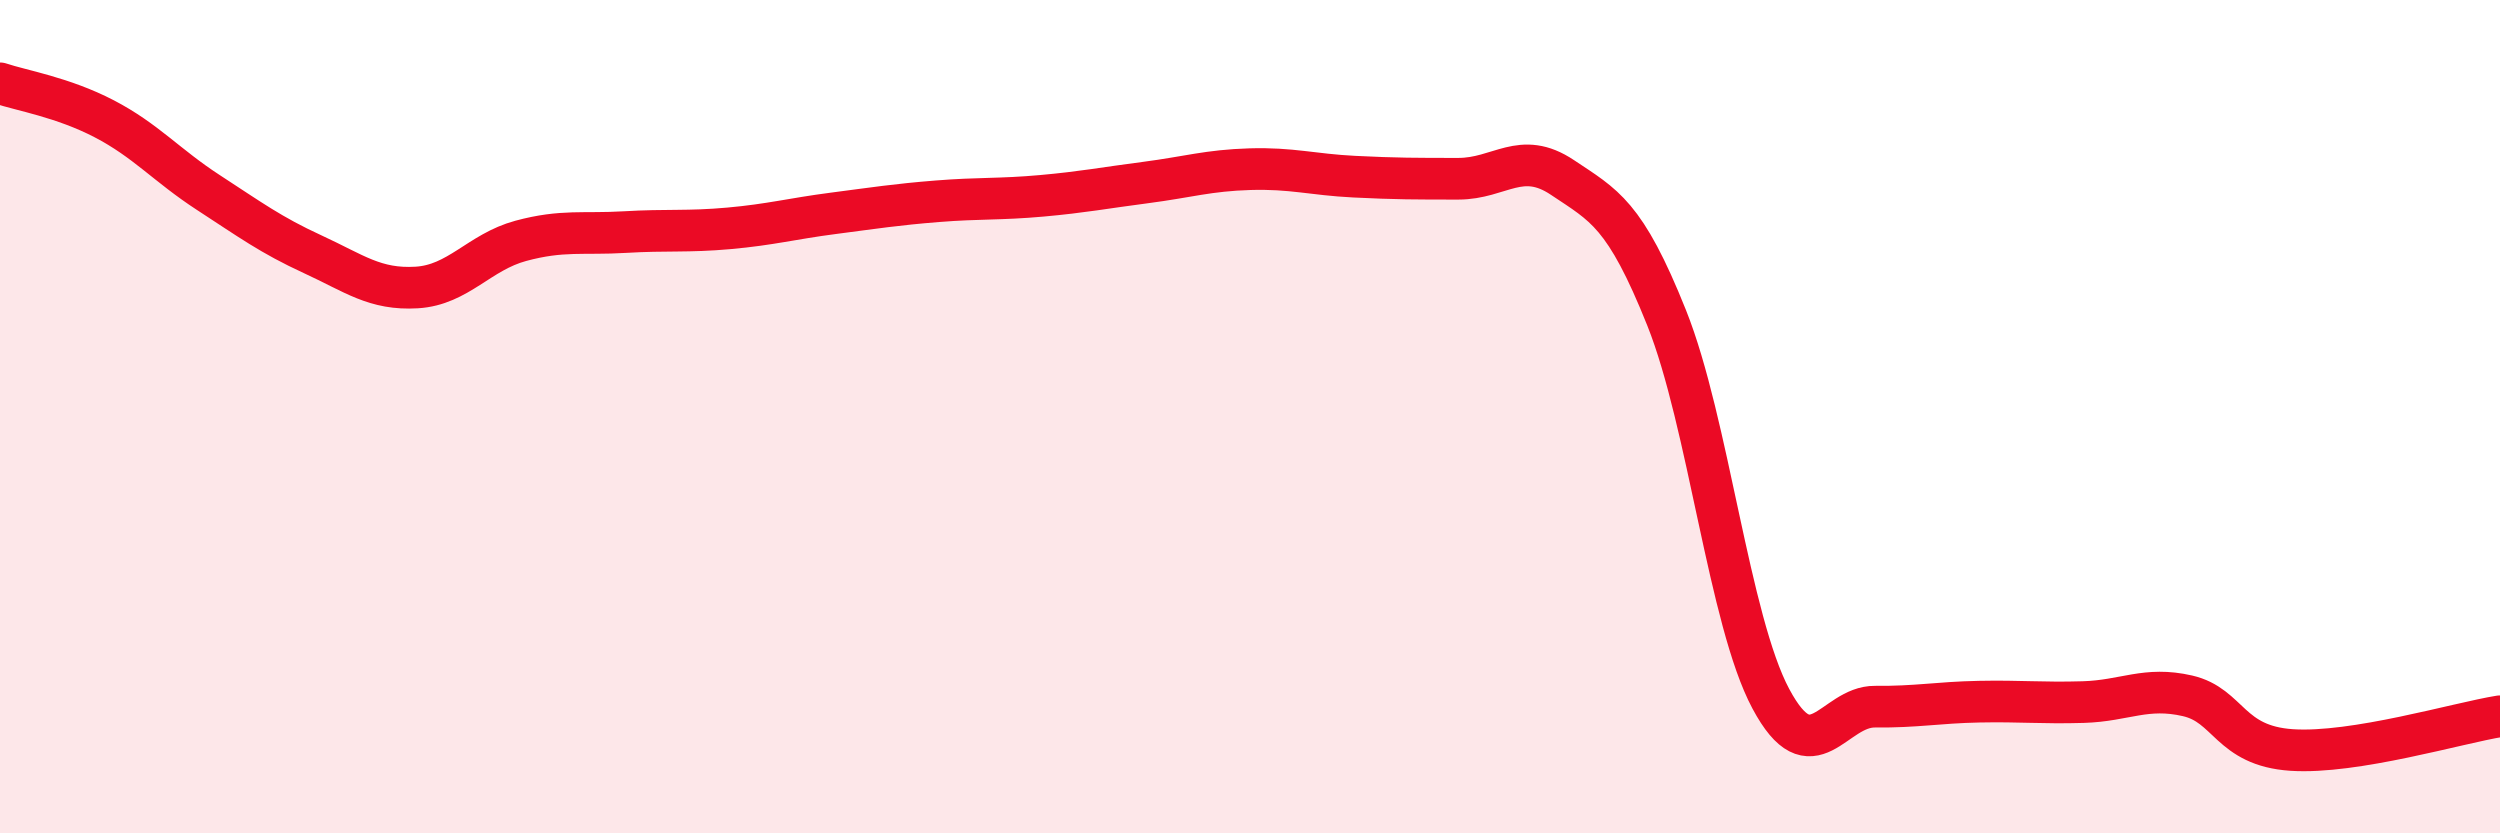 
    <svg width="60" height="20" viewBox="0 0 60 20" xmlns="http://www.w3.org/2000/svg">
      <path
        d="M 0,2 C 0.5,2.17 1.5,2.33 2.5,2.85 C 3.5,3.37 4,3.97 5,4.62 C 6,5.27 6.5,5.64 7.5,6.1 C 8.5,6.56 9,6.96 10,6.9 C 11,6.84 11.5,6.05 12.5,5.78 C 13.5,5.51 14,5.63 15,5.57 C 16,5.51 16.5,5.57 17.5,5.48 C 18.5,5.39 19,5.25 20,5.12 C 21,4.99 21.5,4.91 22.5,4.83 C 23.5,4.75 24,4.79 25,4.7 C 26,4.61 26.5,4.51 27.5,4.38 C 28.5,4.25 29,4.09 30,4.06 C 31,4.03 31.5,4.19 32.5,4.24 C 33.5,4.29 34,4.29 35,4.29 C 36,4.29 36.5,3.59 37.5,4.26 C 38.5,4.93 39,5.13 40,7.63 C 41,10.13 41.5,14.9 42.5,16.77 C 43.5,18.64 44,16.95 45,16.96 C 46,16.97 46.5,16.86 47.5,16.84 C 48.5,16.82 49,16.88 50,16.85 C 51,16.82 51.5,16.47 52.5,16.7 C 53.5,16.93 53.5,17.9 55,18 C 56.5,18.1 59,17.35 60,17.19L60 20L0 20Z"
        fill="#EB0A25"
        opacity="0.1"
        stroke-linecap="round"
        stroke-linejoin="round"
      />
      <path
        d="M 0,2 C 0.5,2.17 1.5,2.33 2.5,2.85 C 3.5,3.37 4,3.97 5,4.62 C 6,5.27 6.5,5.64 7.5,6.1 C 8.5,6.56 9,6.96 10,6.9 C 11,6.84 11.5,6.05 12.5,5.78 C 13.5,5.51 14,5.63 15,5.57 C 16,5.51 16.5,5.57 17.5,5.48 C 18.5,5.39 19,5.25 20,5.12 C 21,4.99 21.5,4.91 22.5,4.83 C 23.5,4.75 24,4.79 25,4.7 C 26,4.61 26.5,4.51 27.5,4.38 C 28.5,4.25 29,4.09 30,4.06 C 31,4.03 31.5,4.19 32.5,4.24 C 33.5,4.29 34,4.29 35,4.29 C 36,4.29 36.5,3.59 37.5,4.26 C 38.5,4.93 39,5.13 40,7.63 C 41,10.13 41.5,14.9 42.5,16.77 C 43.5,18.64 44,16.95 45,16.96 C 46,16.97 46.5,16.86 47.5,16.84 C 48.5,16.82 49,16.88 50,16.85 C 51,16.82 51.5,16.47 52.5,16.7 C 53.5,16.93 53.5,17.9 55,18 C 56.5,18.1 59,17.35 60,17.19"
        stroke="#EB0A25"
        stroke-width="1"
        fill="none"
        stroke-linecap="round"
        stroke-linejoin="round"
      />
    </svg>
  